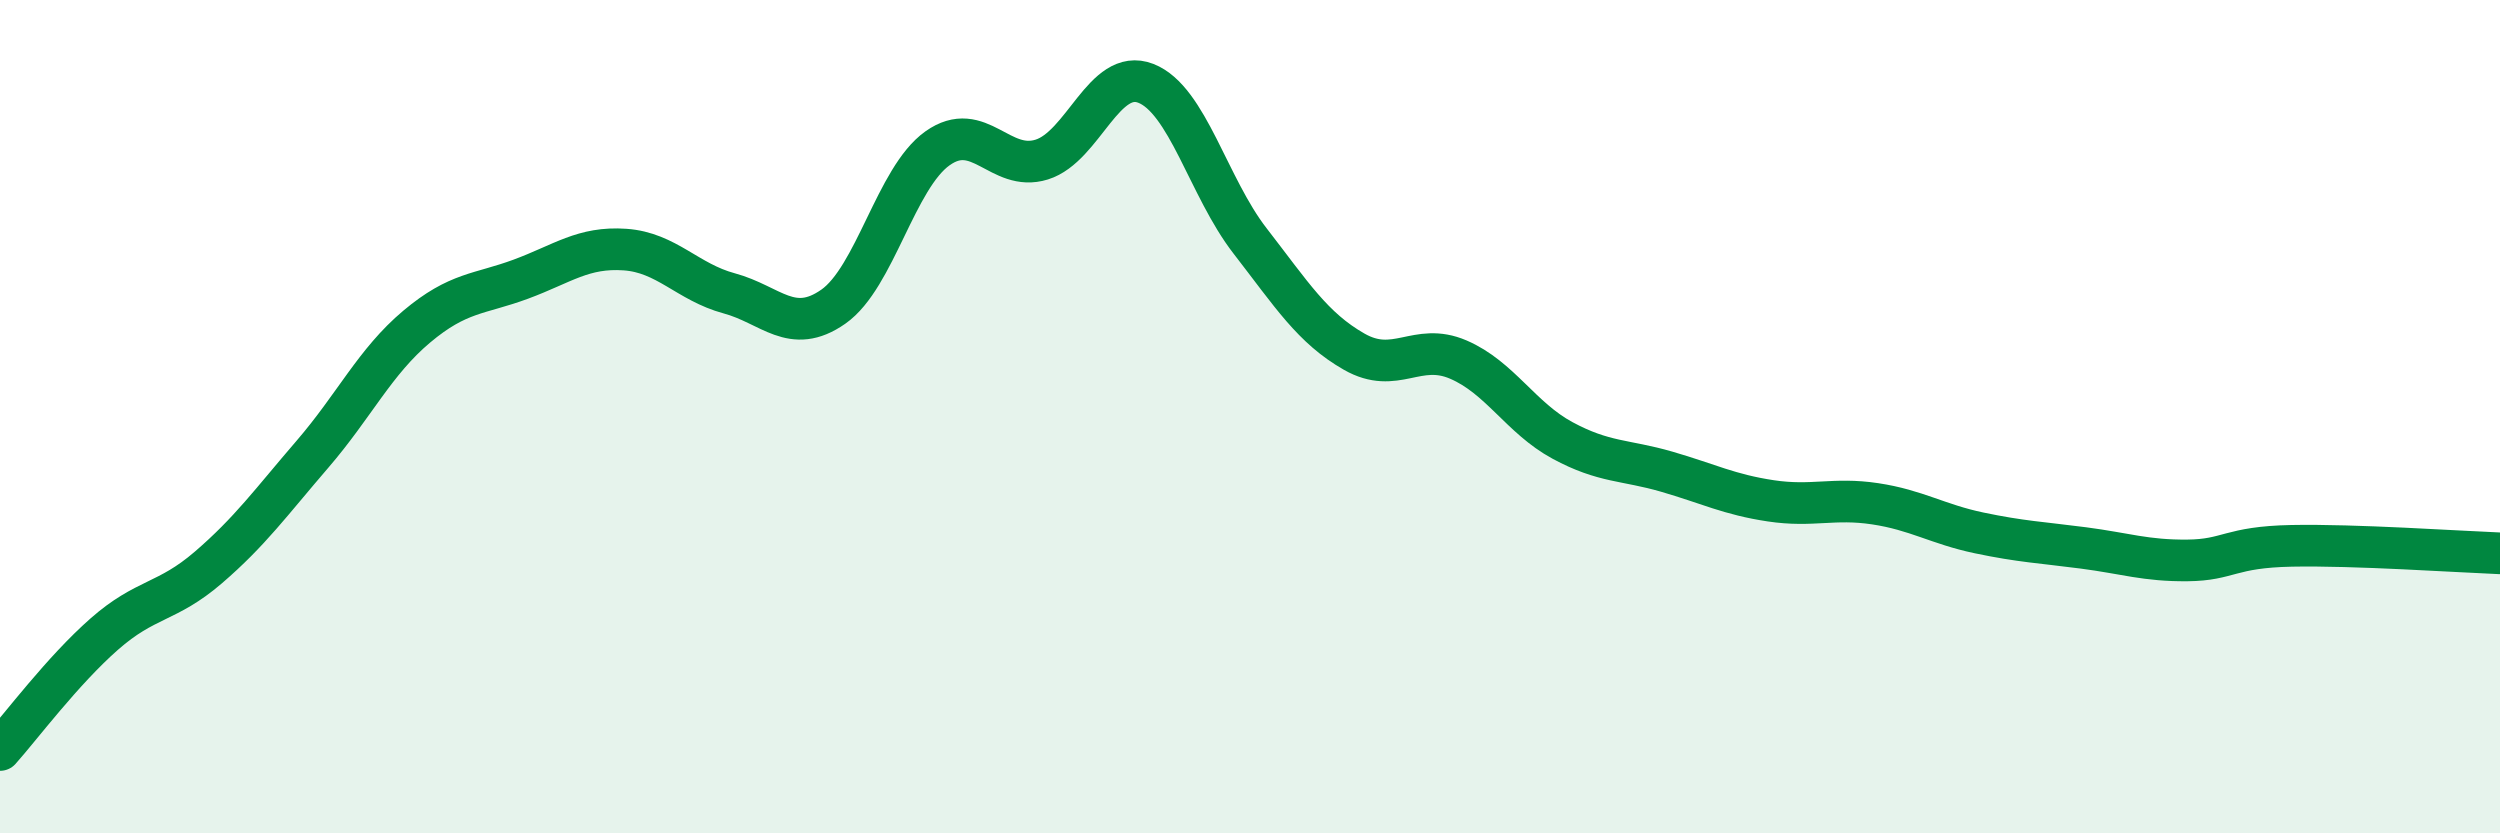 
    <svg width="60" height="20" viewBox="0 0 60 20" xmlns="http://www.w3.org/2000/svg">
      <path
        d="M 0,18 C 0.5,17.44 1.5,16.1 2.5,15.22 C 3.5,14.34 4,14.48 5,13.62 C 6,12.76 6.5,12.06 7.5,10.9 C 8.5,9.74 9,8.68 10,7.84 C 11,7 11.5,7.07 12.5,6.7 C 13.5,6.33 14,5.92 15,5.99 C 16,6.06 16.5,6.77 17.5,7.04 C 18.5,7.31 19,8.06 20,7.36 C 21,6.66 21.5,4.27 22.5,3.56 C 23.5,2.85 24,4.14 25,3.83 C 26,3.52 26.5,1.61 27.5,2 C 28.5,2.39 29,4.49 30,5.78 C 31,7.07 31.5,7.87 32.5,8.44 C 33.5,9.01 34,8.2 35,8.63 C 36,9.06 36.5,10.03 37.5,10.57 C 38.5,11.11 39,11.03 40,11.32 C 41,11.61 41.5,11.87 42.5,12.02 C 43.5,12.17 44,11.94 45,12.09 C 46,12.24 46.5,12.58 47.5,12.79 C 48.5,13 49,13.02 50,13.15 C 51,13.28 51.5,13.46 52.5,13.45 C 53.5,13.44 53.5,13.13 55,13.1 C 56.5,13.07 59,13.24 60,13.28L60 20L0 20Z"
        fill="#008740"
        opacity="0.1"
        stroke-linecap="round"
        stroke-linejoin="round"
      />
      <path
        d="M 0,18 C 0.5,17.44 1.5,16.1 2.5,15.22 C 3.5,14.34 4,14.48 5,13.62 C 6,12.76 6.5,12.06 7.5,10.9 C 8.5,9.74 9,8.68 10,7.84 C 11,7 11.5,7.07 12.5,6.7 C 13.5,6.33 14,5.92 15,5.99 C 16,6.06 16.5,6.77 17.5,7.04 C 18.5,7.31 19,8.06 20,7.36 C 21,6.66 21.5,4.27 22.5,3.56 C 23.5,2.85 24,4.14 25,3.83 C 26,3.52 26.5,1.61 27.5,2 C 28.5,2.39 29,4.49 30,5.78 C 31,7.07 31.5,7.87 32.5,8.44 C 33.5,9.01 34,8.2 35,8.63 C 36,9.06 36.5,10.03 37.5,10.57 C 38.5,11.11 39,11.03 40,11.32 C 41,11.61 41.5,11.87 42.5,12.02 C 43.5,12.17 44,11.94 45,12.09 C 46,12.24 46.5,12.58 47.5,12.79 C 48.5,13 49,13.02 50,13.15 C 51,13.28 51.5,13.46 52.5,13.45 C 53.5,13.44 53.5,13.13 55,13.1 C 56.5,13.07 59,13.24 60,13.28"
        stroke="#008740"
        stroke-width="1"
        fill="none"
        stroke-linecap="round"
        stroke-linejoin="round"
      />
    </svg>
  